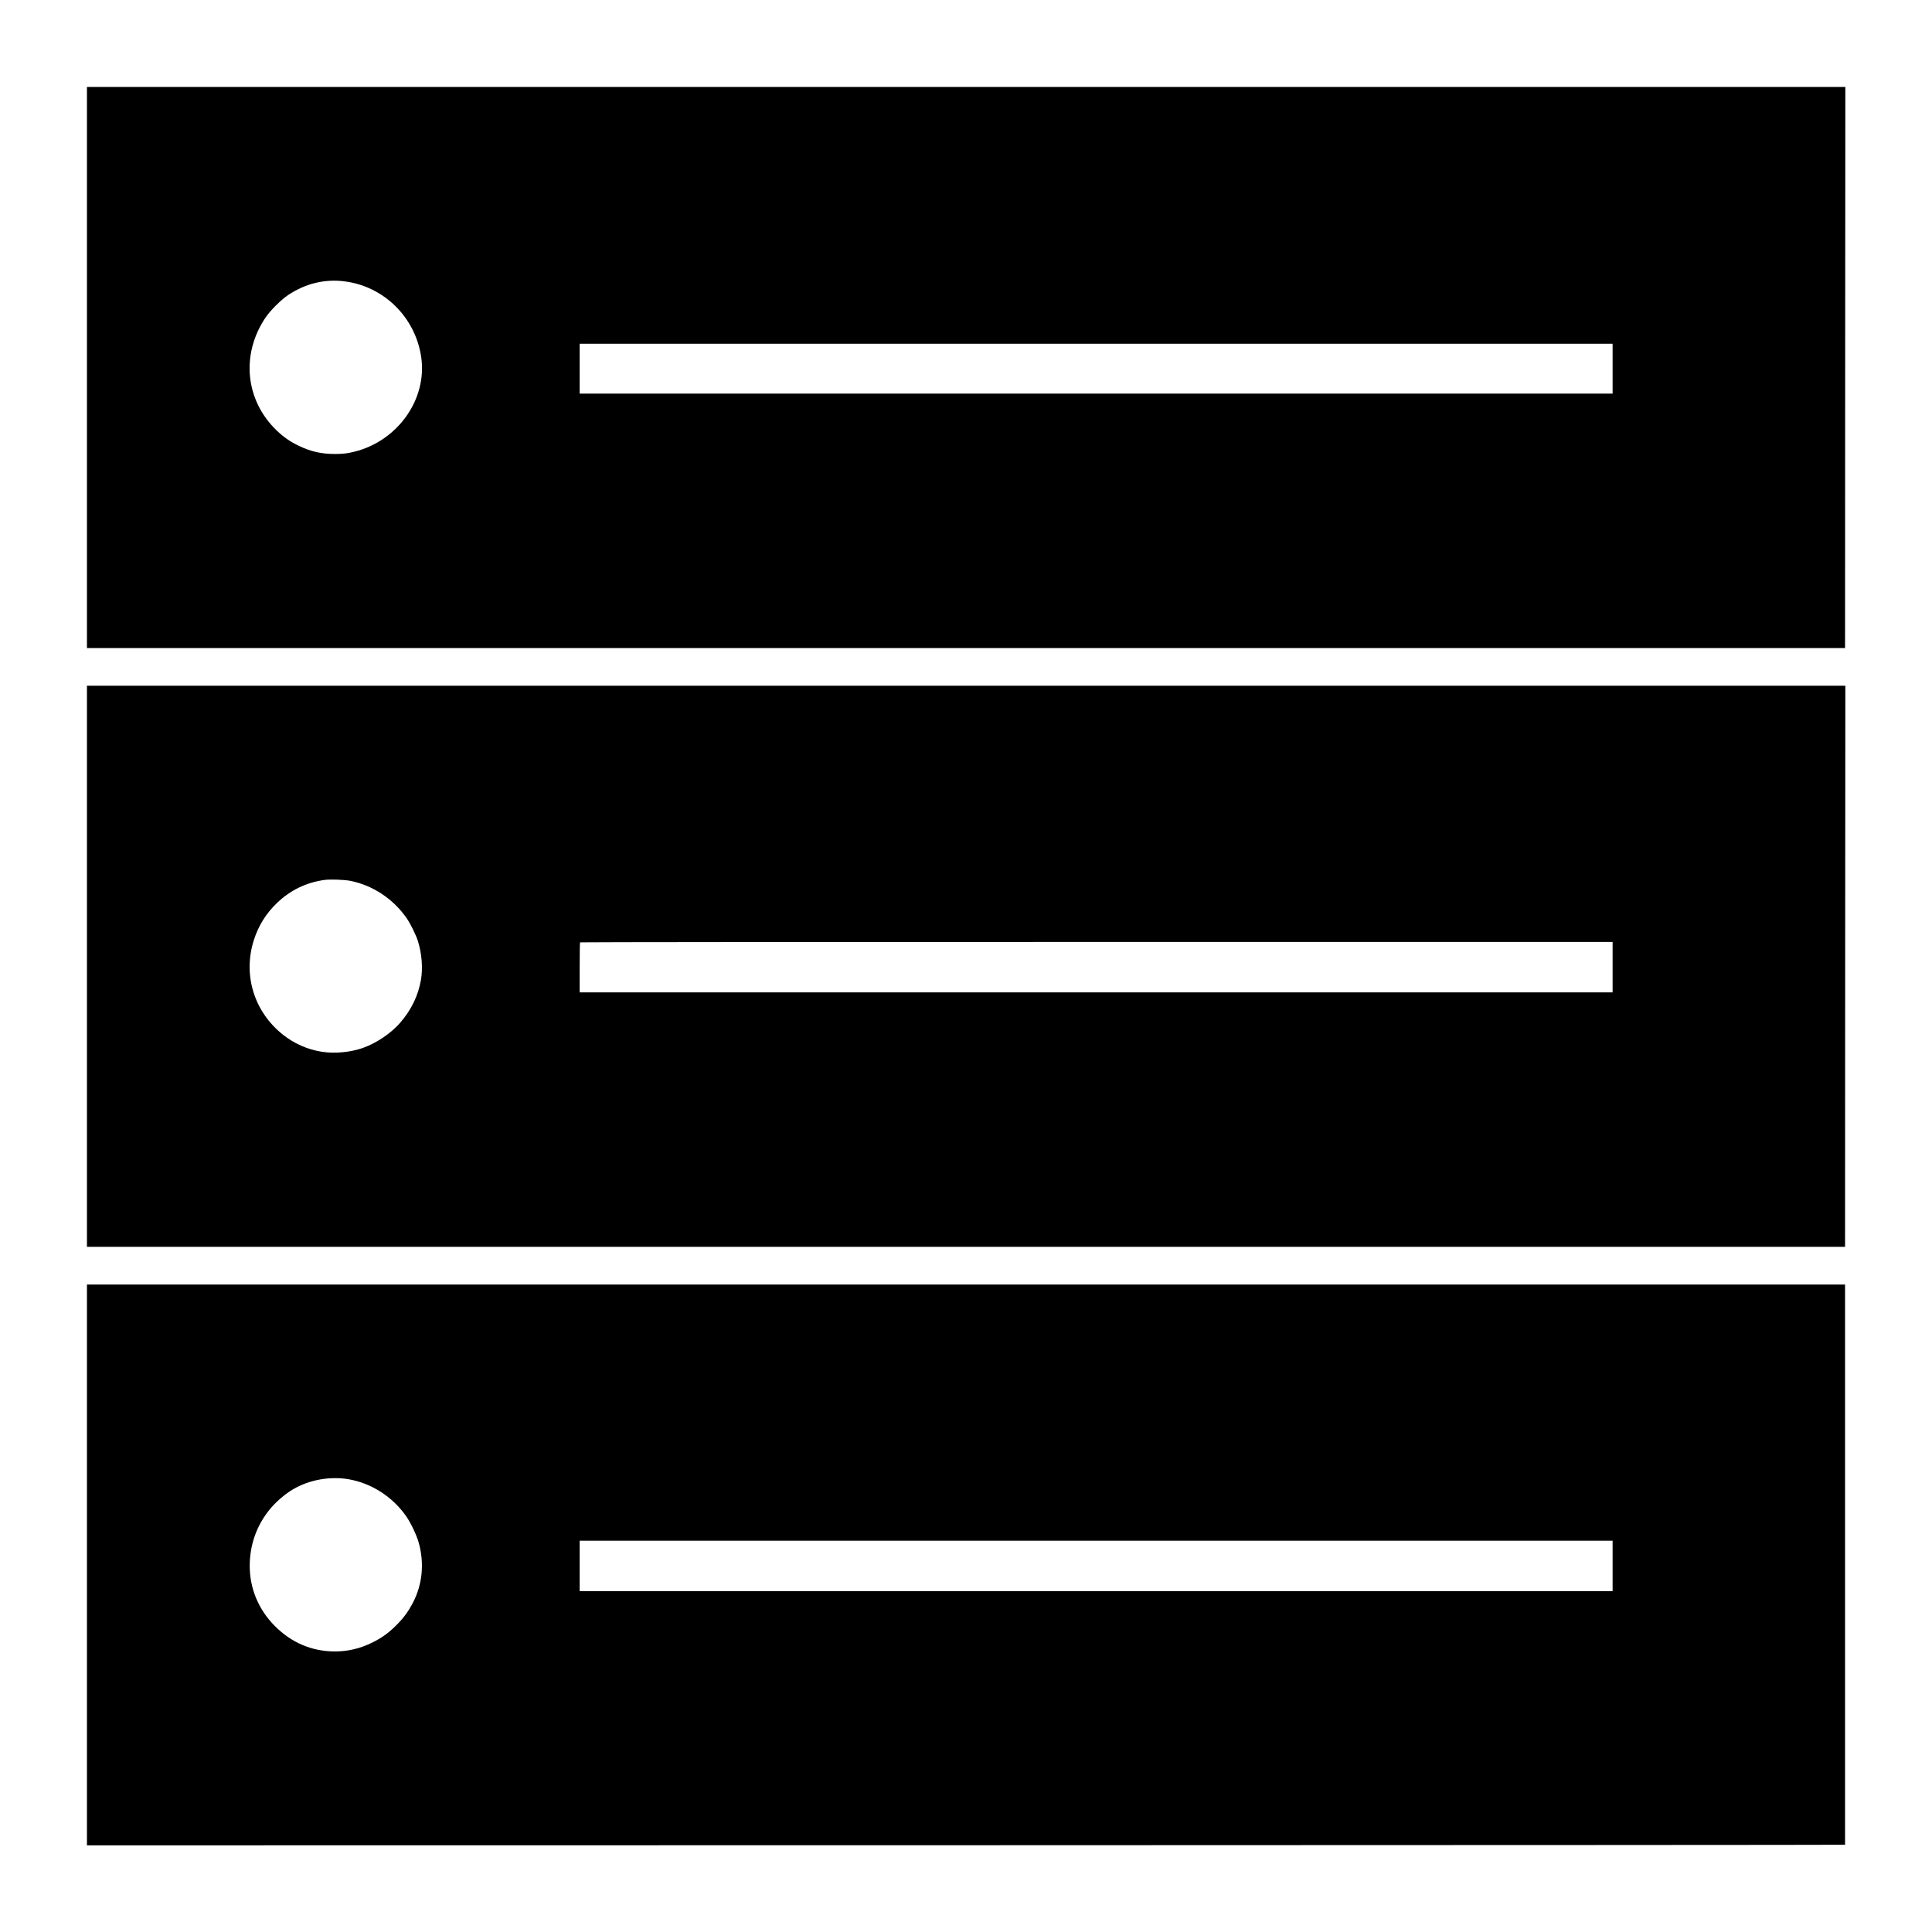 <svg version="1" xmlns="http://www.w3.org/2000/svg" width="4444" height="4444" viewBox="0 0 3333 3333"><path d="M150 634v484h3033l.2-484 .3-484H150v484zm445.2-148.5c67.3 8.8 120.9 61.7 131.3 129.5 11.7 75.8-43.8 150.7-123 166-8 1.6-14.9 2.2-25.5 2.2-23.2 0-41.7-4.1-61.9-13.8-15.3-7.3-26.2-14.8-38.3-26.3-54.7-52-62.7-131.8-19.6-195.4 8.3-12.3 26.6-30.4 38.7-38.6 30.2-20.1 63.7-28.2 98.3-23.6zM2782 636v43H1000v-86h1782v43zM150 1667v484h3033l.2-484 .3-484H150v484zm453.9-147.5c39.4 7.7 75.3 31.6 98.5 65.8 6 8.8 15.7 28.8 18.6 38.2 6.8 22.3 8.7 46.5 5.2 67-4.8 27.3-16.6 51.7-36 74.1-15.4 17.7-40.1 34.5-63.2 42.9-21.7 7.8-49.1 10.5-71.5 7-24.7-3.8-47.9-14-67.5-29.6-49.6-39.4-69.1-102.6-50.3-162.4 8-25.4 21.3-46.7 40.4-65 23.1-22 50.2-35.1 81.9-39.5 9.3-1.3 34-.4 43.9 1.5zm2178.1 149v43.5H1000v-42.8c0-23.6.3-43.2.7-43.5.3-.4 401.3-.7 891-.7H2782v43.5zM150 2699.7v483.8l1516.5-.2c834.1-.2 1516.5-.5 1516.5-.8V2216H150v483.7zm451.2-147.8c39.6 6.8 75.9 30.1 99.5 63.8 7.5 10.7 17.6 31.7 21.2 44.1 10.6 36.2 7.1 73.8-10.1 106.2-7.3 13.8-14.1 23.2-24.3 33.9-15.4 16.1-27.9 25.3-46 34.1-20.4 10-41.6 15-63.5 15-39.8 0-75.1-14.9-104-44-28.1-28.3-43.2-64.7-43.2-103.7.1-35.8 11.5-68.5 33.6-96.2 10.9-13.6 27-27.6 41.6-36.1 27.8-16.2 63.1-22.5 95.2-17.1zM2782 2701.5v43.5H1000v-87h1782v43.5z"/></svg>